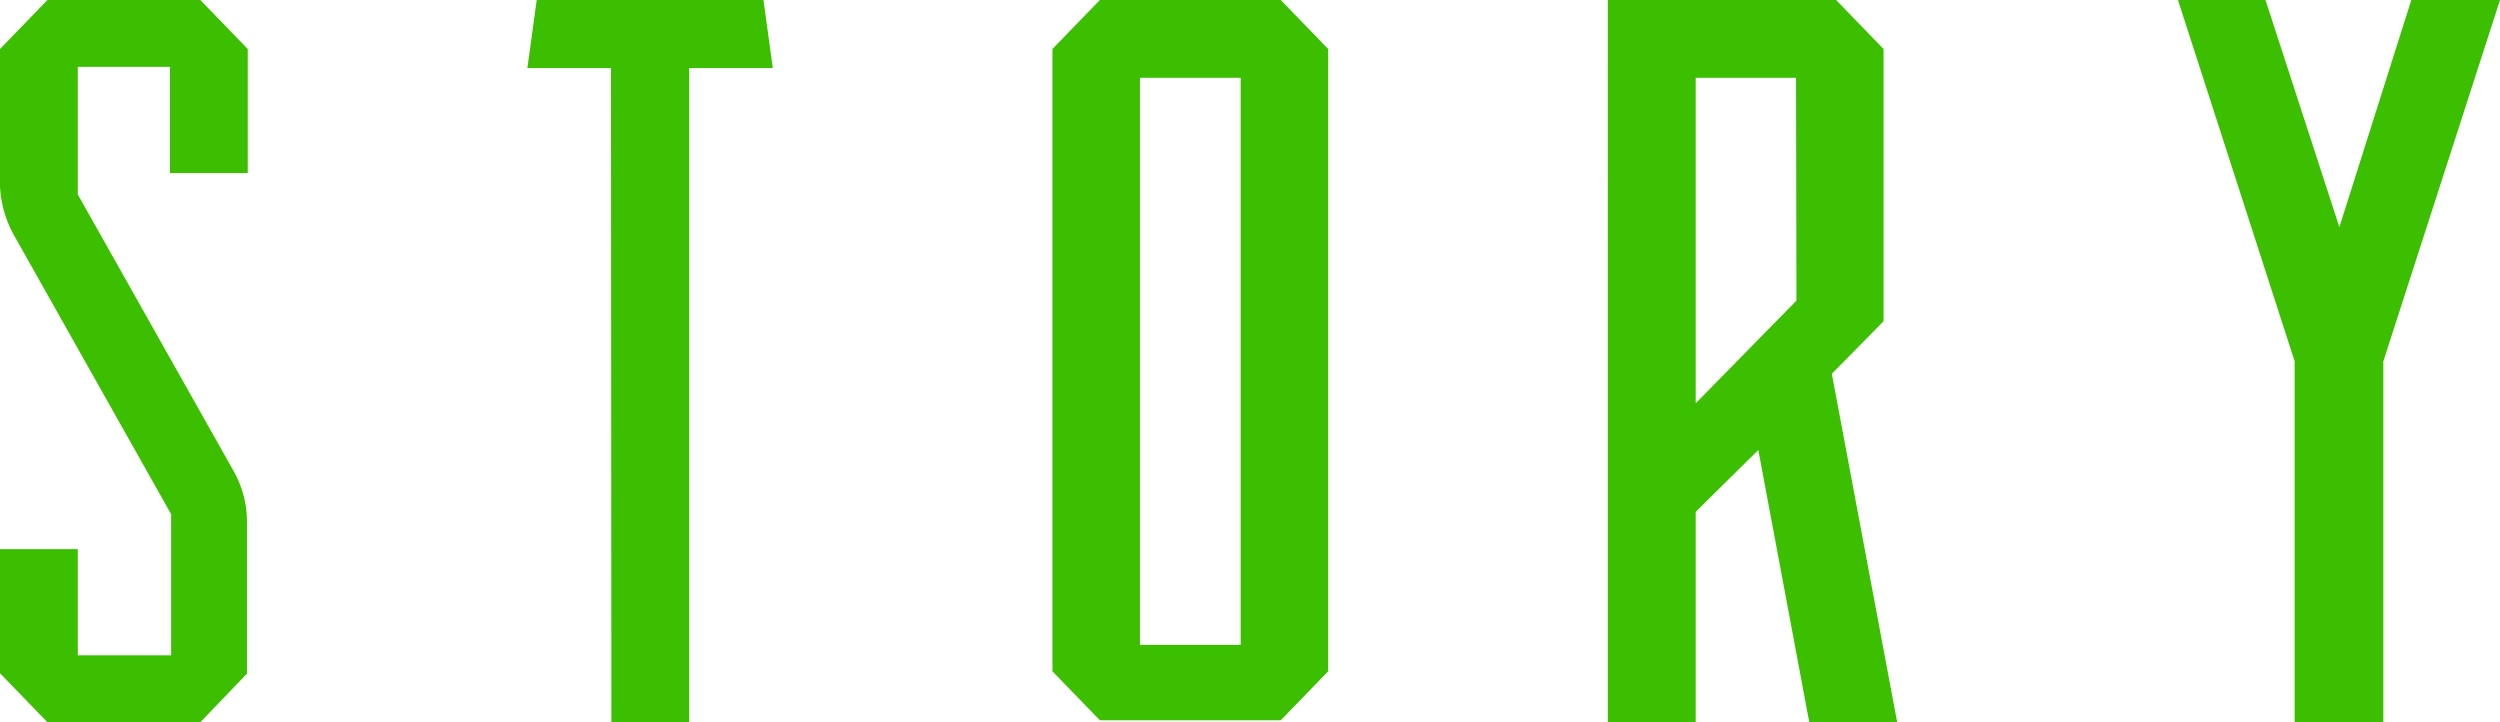 <svg xmlns="http://www.w3.org/2000/svg" viewBox="0 0 64.28 18.57"><g data-name="レイヤー 2"><path d="M1.22 18.57L0 17.31v-3.19h2v2.73h2.4v-3.63l-4-7.1A2.9 2.9 0 0 1 0 4.79V1.26L1.22 0h3.93l1.22 1.26v3.19h-2V1.72H2V5l4 7.1a2.66 2.66 0 0 1 .35 1.3v3.92l-1.2 1.25zM15.71 1.75h-2.15L13.8 0h5.83l.24 1.75h-2.15v16.82h-2zm18.44-.49v16l-1.22 1.26h-4.65l-1.22-1.26v-16L28.28 0h4.65zM31.9 2h-2.59v14.58h2.59zm16.88 16.57h-2.26l-1.31-7-1.61 1.59v5.41h-2.26V0h5.87l1.22 1.26v7L47.1 9.61zM46.18 2H43.6v8.37l2.59-2.64zm18.1-2l-3 9.29v9.29H59V9.29L56 0h2.25l1.9 5.84L62 0z" fill="#3bbf00" data-name="レイヤー 1"/></g></svg>